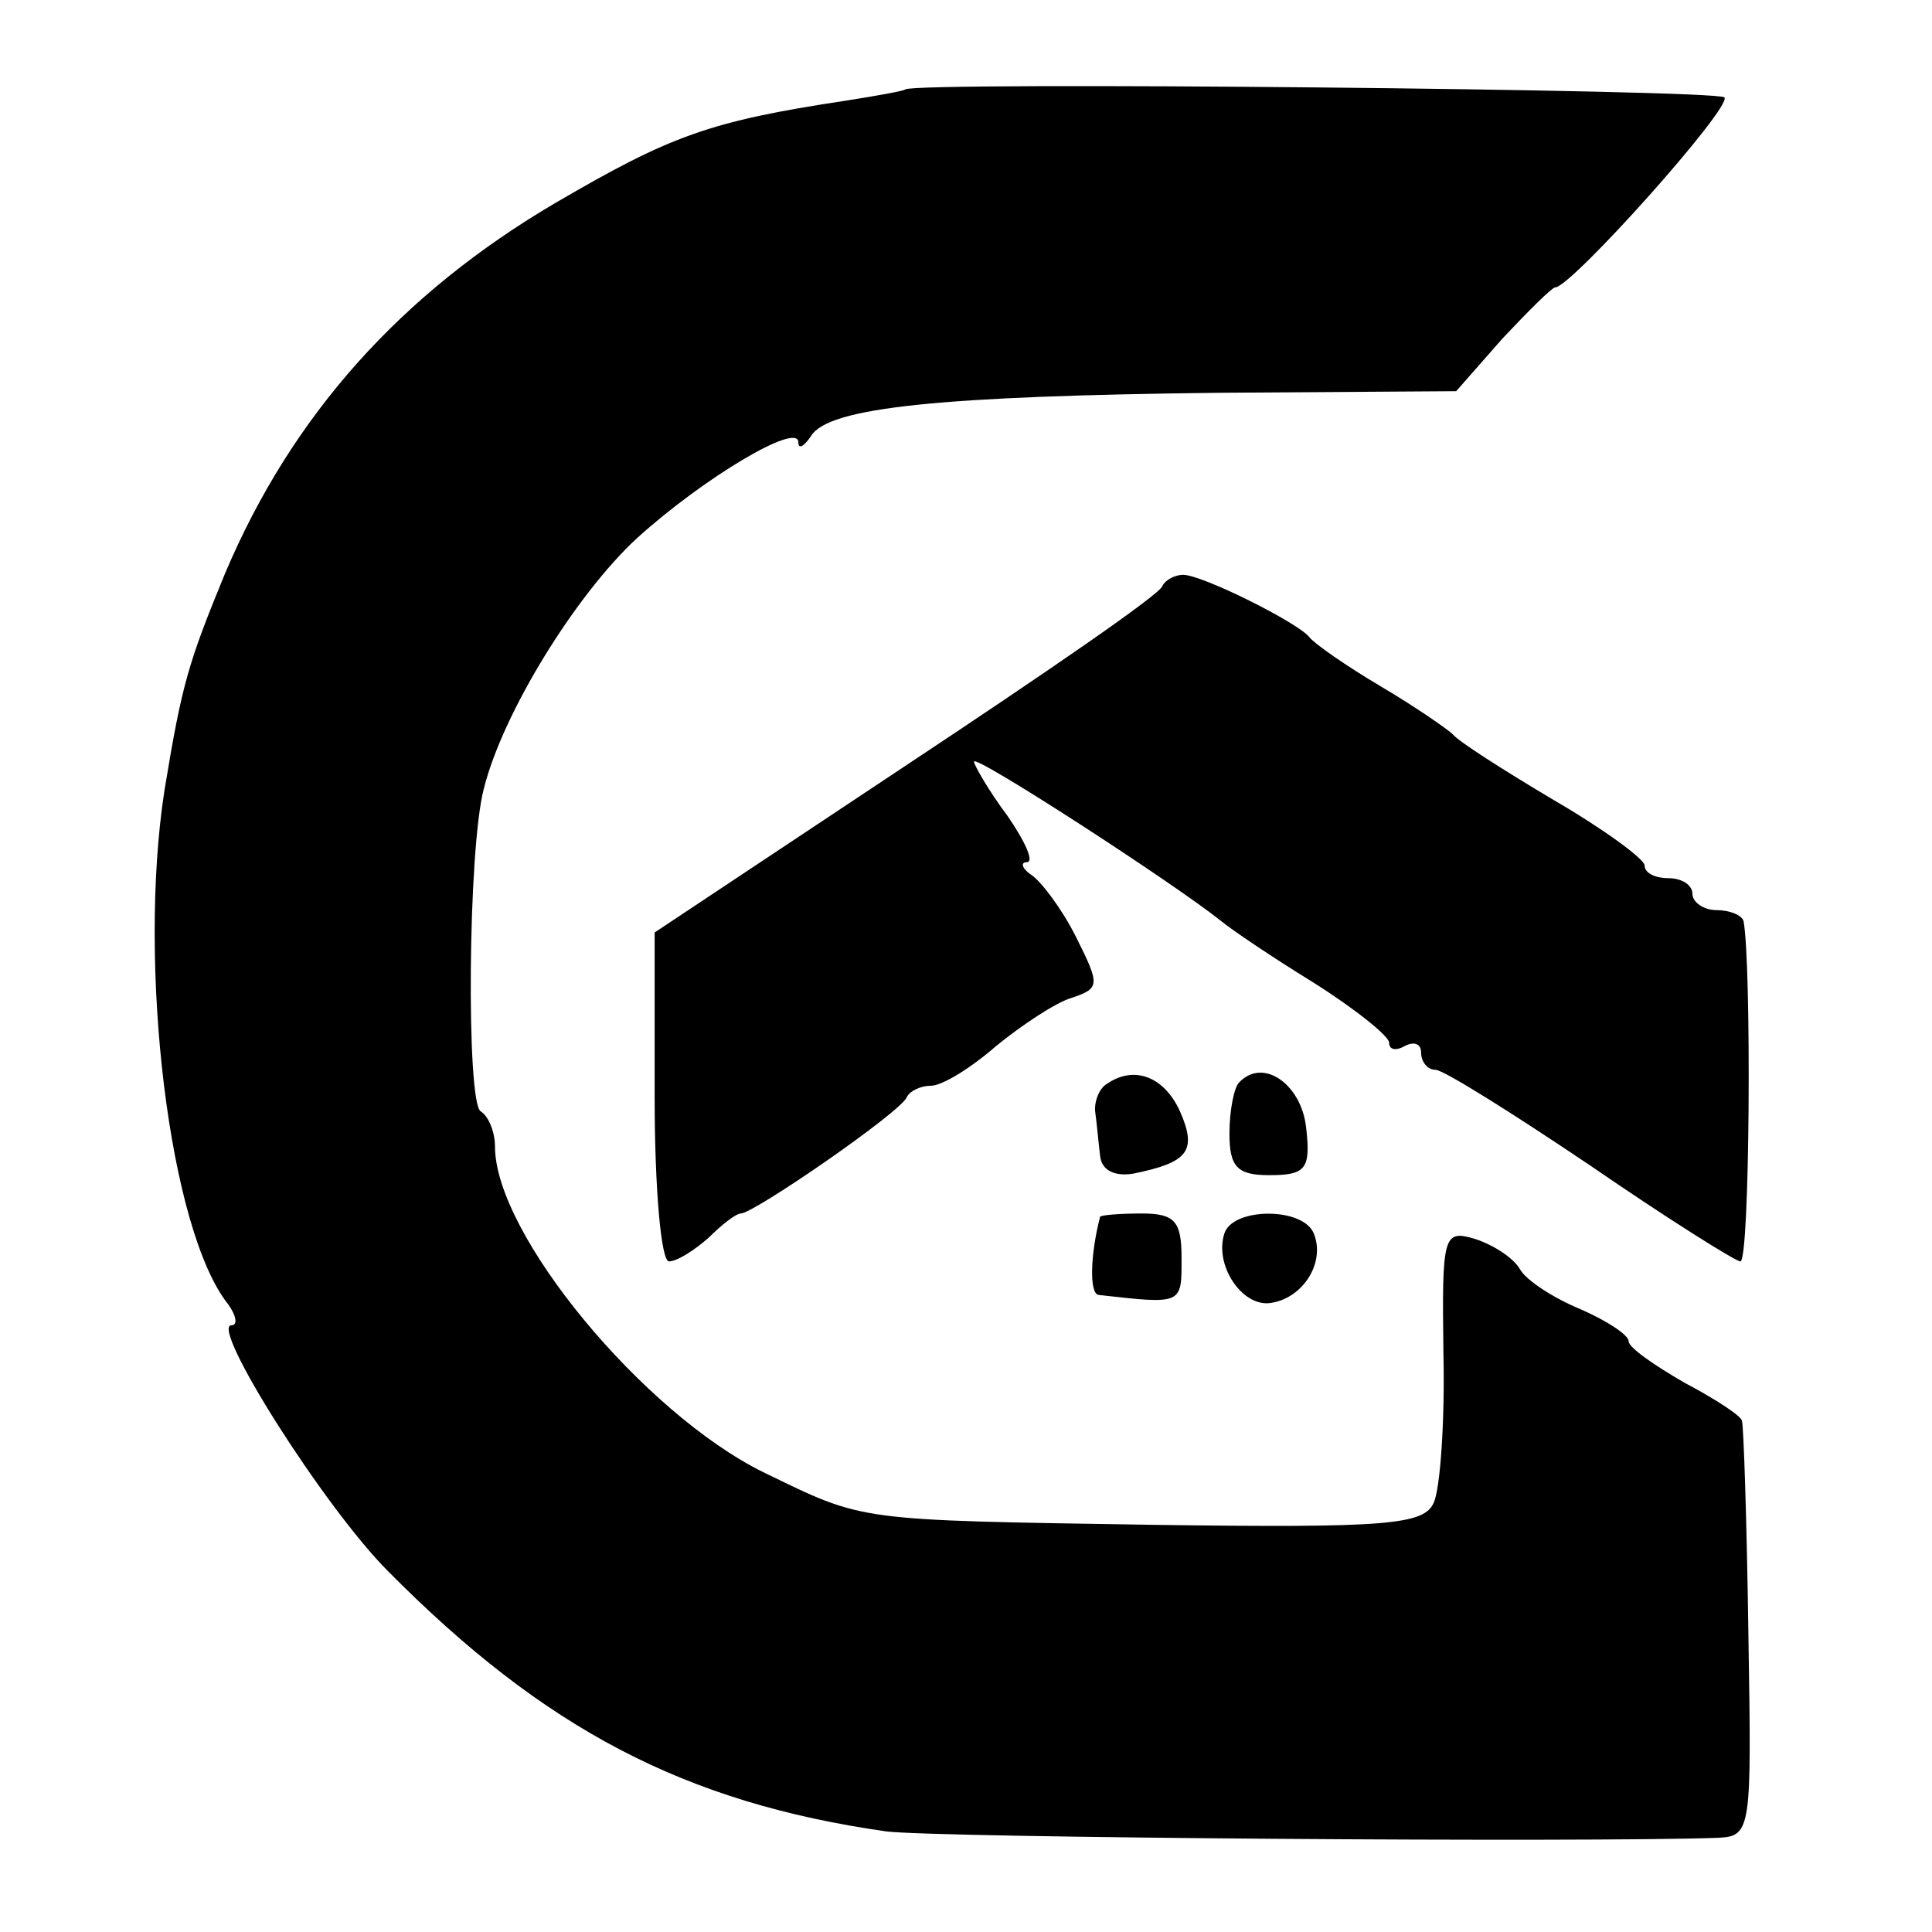 <?xml version="1.0" standalone="no"?>
<!DOCTYPE svg PUBLIC "-//W3C//DTD SVG 20010904//EN"
 "http://www.w3.org/TR/2001/REC-SVG-20010904/DTD/svg10.dtd">
<svg version="1.0" xmlns="http://www.w3.org/2000/svg"
 width="121pt" height="121pt" viewBox="0 0 121 121"
 preserveAspectRatio="xMidYMid meet">
<g transform="translate(0,121) scale(0.1,-0.1)"
fill="#000000" stroke="none">
<path d="M567 1154 c-1 -1 -18 -4 -37 -7 -86 -13 -110 -22 -182 -64 -97 -57
-165 -133 -207 -232 -23 -56 -27 -69 -38 -136 -17 -110 3 -276 40 -322 5 -7 6
-13 2 -13 -14 0 58 -114 98 -154 98 -99 186 -145 312 -163 32 -4 440 -7 521
-4 21 1 21 5 19 128 -1 71 -3 130 -4 133 0 3 -17 14 -36 24 -19 11 -35 22 -35
26 0 4 -14 13 -30 20 -17 7 -34 18 -38 25 -4 7 -16 15 -28 19 -20 6 -21 3 -20
-71 1 -43 -2 -85 -6 -94 -6 -14 -29 -16 -175 -14 -189 3 -181 2 -245 33 -75
37 -168 149 -168 204 0 9 -4 19 -9 22 -9 6 -8 164 2 202 12 48 58 122 96 157
42 38 101 73 101 60 0 -5 4 -2 8 4 11 18 82 25 255 27 l149 1 29 33 c16 17 31
32 33 32 10 0 111 113 106 119 -4 5 -507 10 -513 5z"/>
<path d="M728 843 c-1 -5 -74 -55 -160 -112 l-158 -105 0 -103 c0 -57 4 -103
9 -103 5 0 16 7 25 15 8 8 17 15 20 15 8 0 101 64 104 73 2 4 9 7 15 7 7 0 25
11 41 25 16 13 37 27 47 30 18 6 18 8 3 38 -9 18 -22 35 -28 39 -6 4 -7 8 -3
8 5 0 -1 13 -12 29 -12 16 -21 32 -21 34 0 5 125 -76 155 -100 6 -5 31 -22 57
-38 27 -17 48 -34 48 -38 0 -5 5 -5 10 -2 6 3 10 1 10 -4 0 -6 4 -11 9 -11 5
0 48 -27 97 -60 48 -33 91 -60 94 -60 6 0 7 186 2 213 -1 4 -9 7 -17 7 -8 0
-15 5 -15 10 0 6 -7 10 -15 10 -8 0 -15 3 -15 8 0 4 -26 23 -57 41 -32 19 -60
37 -63 41 -3 3 -23 17 -45 30 -22 13 -42 27 -45 31 -7 9 -67 39 -79 39 -5 0
-11 -3 -13 -7z"/>
<path d="M693 531 c-5 -3 -8 -12 -7 -18 1 -7 2 -19 3 -27 1 -9 9 -13 21 -11
34 7 40 14 29 39 -10 22 -29 29 -46 17z"/>
<path d="M776 532 c-3 -3 -6 -17 -6 -32 0 -21 5 -26 25 -26 23 0 26 4 23 30
-3 27 -27 44 -42 28z"/>
<path d="M689 448 c-6 -23 -7 -48 -1 -49 53 -6 52 -6 52 23 0 23 -4 28 -25 28
-14 0 -25 -1 -26 -2z"/>
<path d="M767 438 c-7 -20 11 -47 29 -44 20 3 34 25 27 43 -6 17 -50 17 -56 1z"/>
</g>
</svg>
